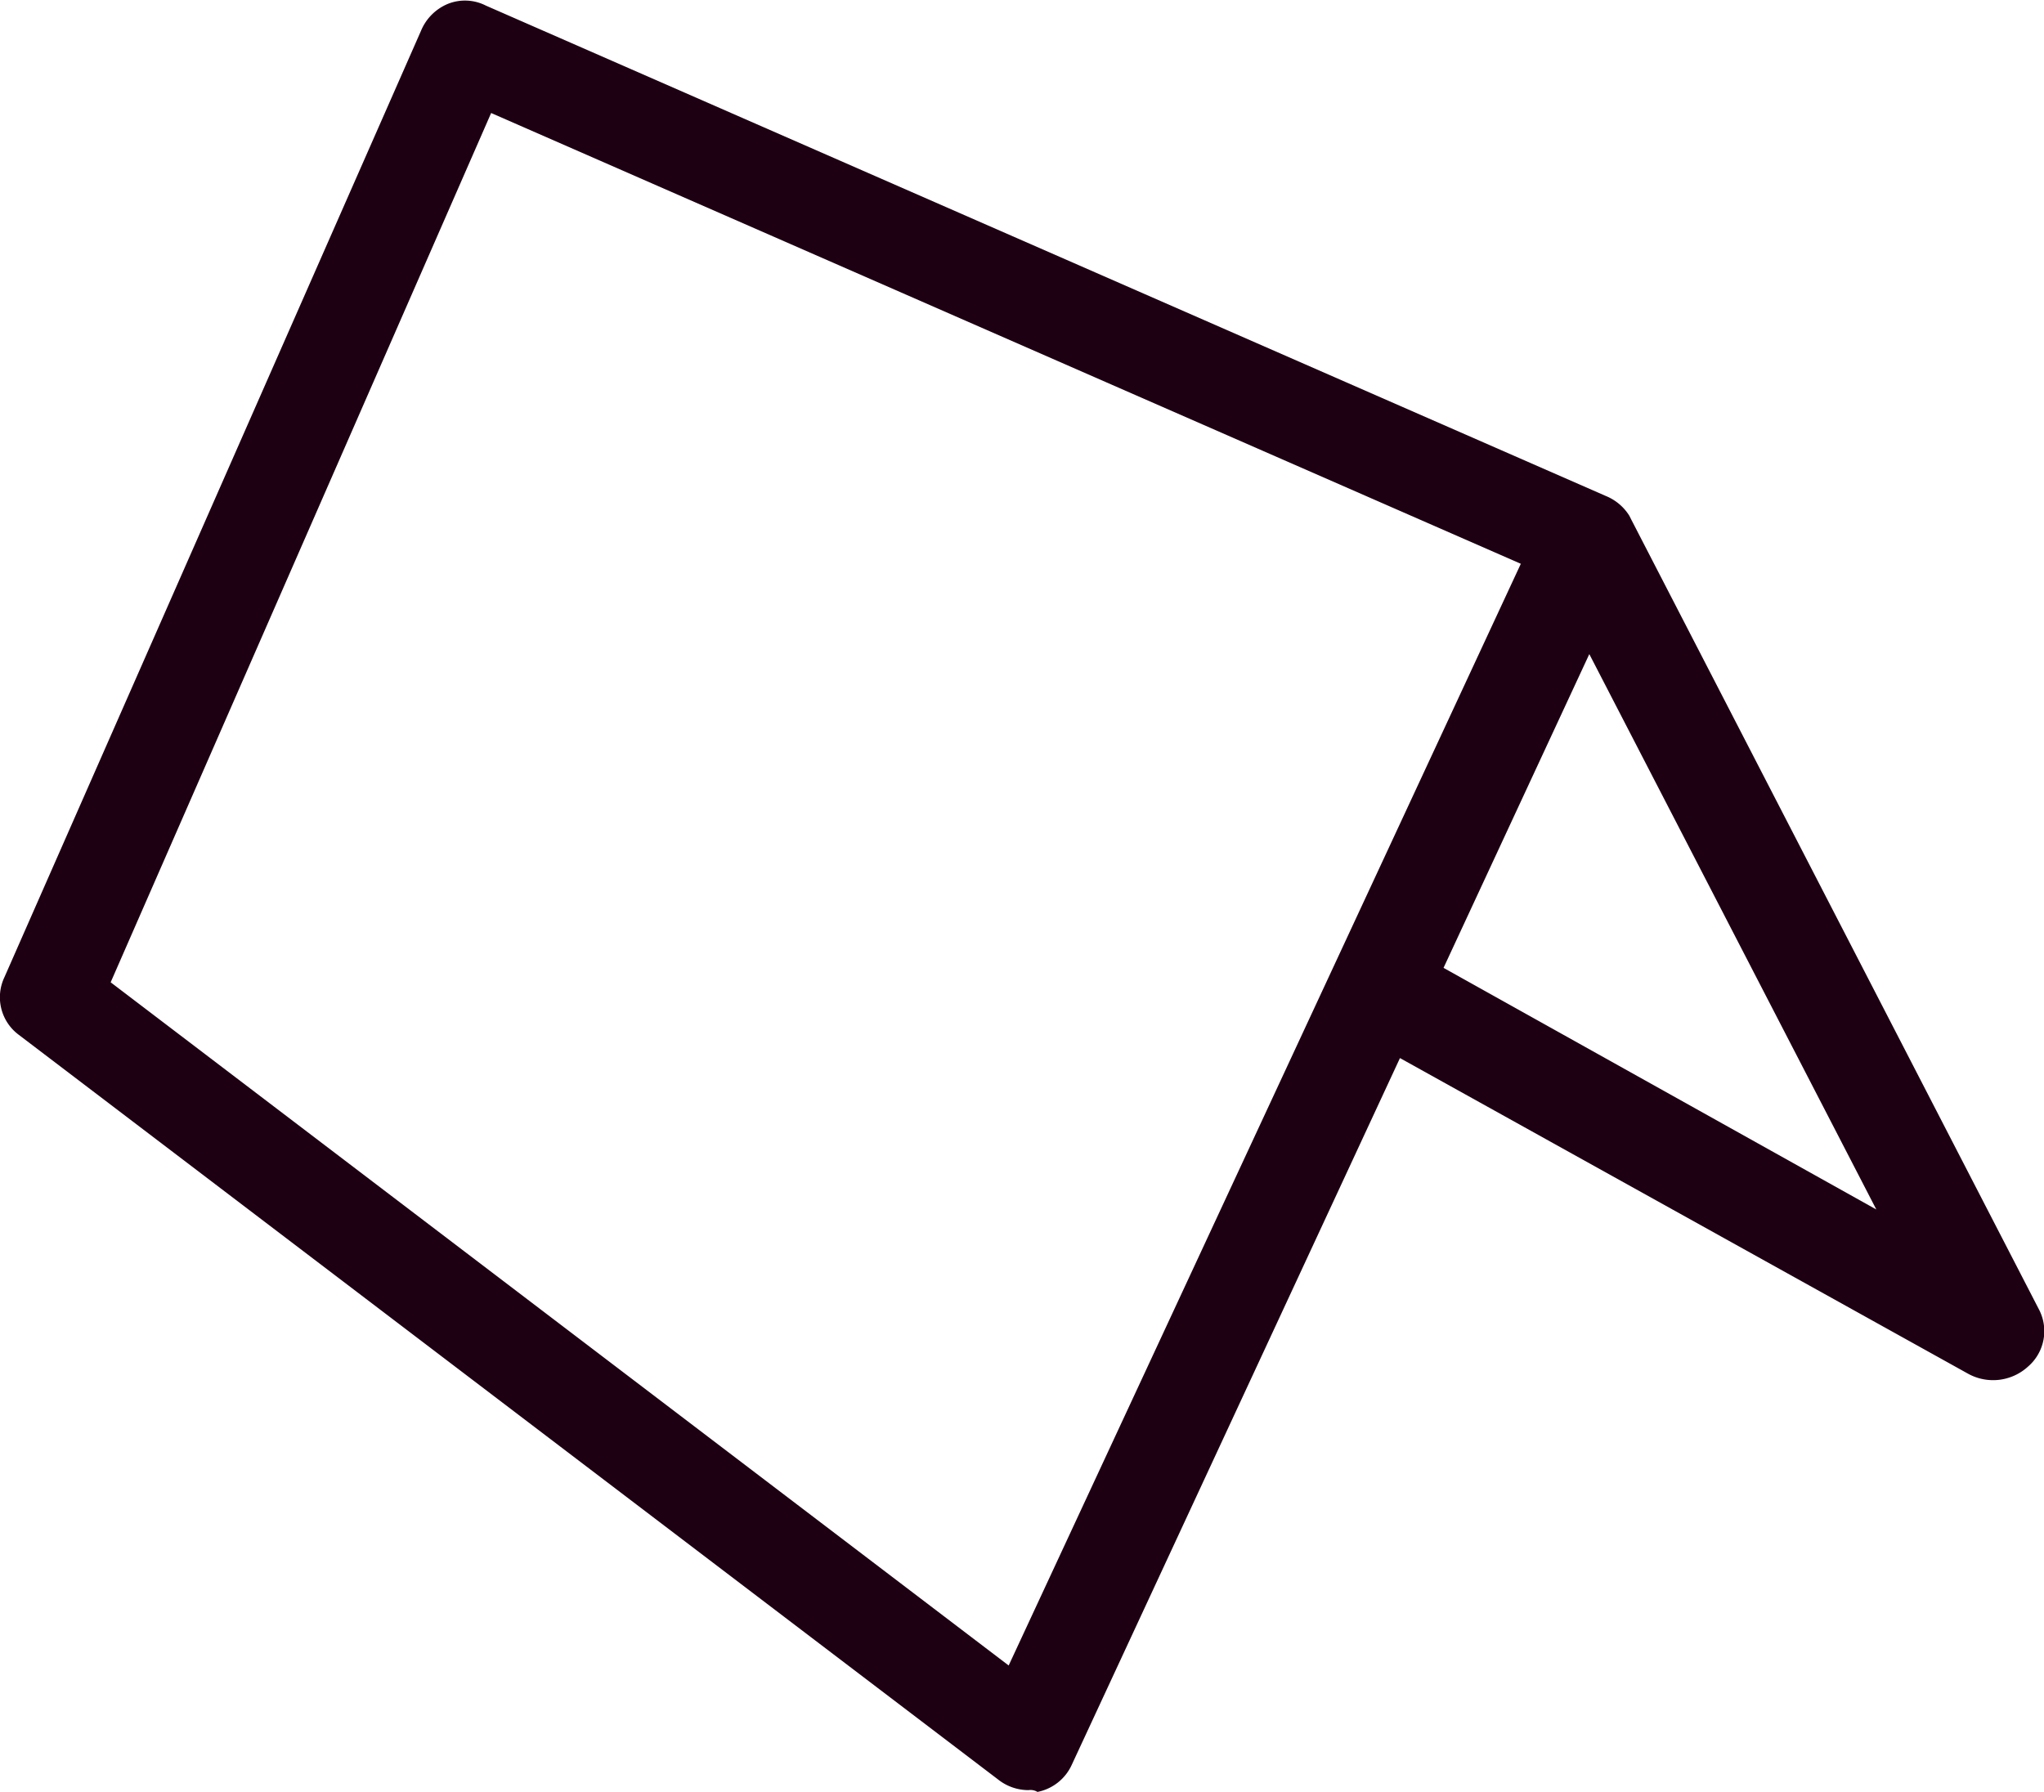 <svg xmlns="http://www.w3.org/2000/svg" width="36.498" height="32" viewBox="0 0 36.498 32">
  <g id="lenovo-pdp-hero-icon-black-157" transform="translate(-34.063 -81.093)">
    <g id="Icons" transform="translate(0 40.074)">
      <path id="Path_40127" data-name="Path 40127" d="M52.428,72.987a.874.874,0,0,1-.547-.193L34.4,59.5a.835.835,0,0,1-.258-1.03l7.438-16.9a.888.888,0,0,1,.483-.483.821.821,0,0,1,.676.032l20,8.758a.89.89,0,0,1,.419.354h0l.032.064,7.277,14.1a.836.836,0,0,1-.193,1.03.924.924,0,0,1-1.063.129L59.061,59.914,53.2,72.536a.853.853,0,0,1-.612.483A.241.241,0,0,0,52.428,72.987ZM36.039,58.561l16.035,12.2,9.145-19.674-18.386-8.05Zm23.8-.258,7.728,4.315L62.442,52.7Z" fill="#1e0013"/>
    </g>
  </g>
</svg>
